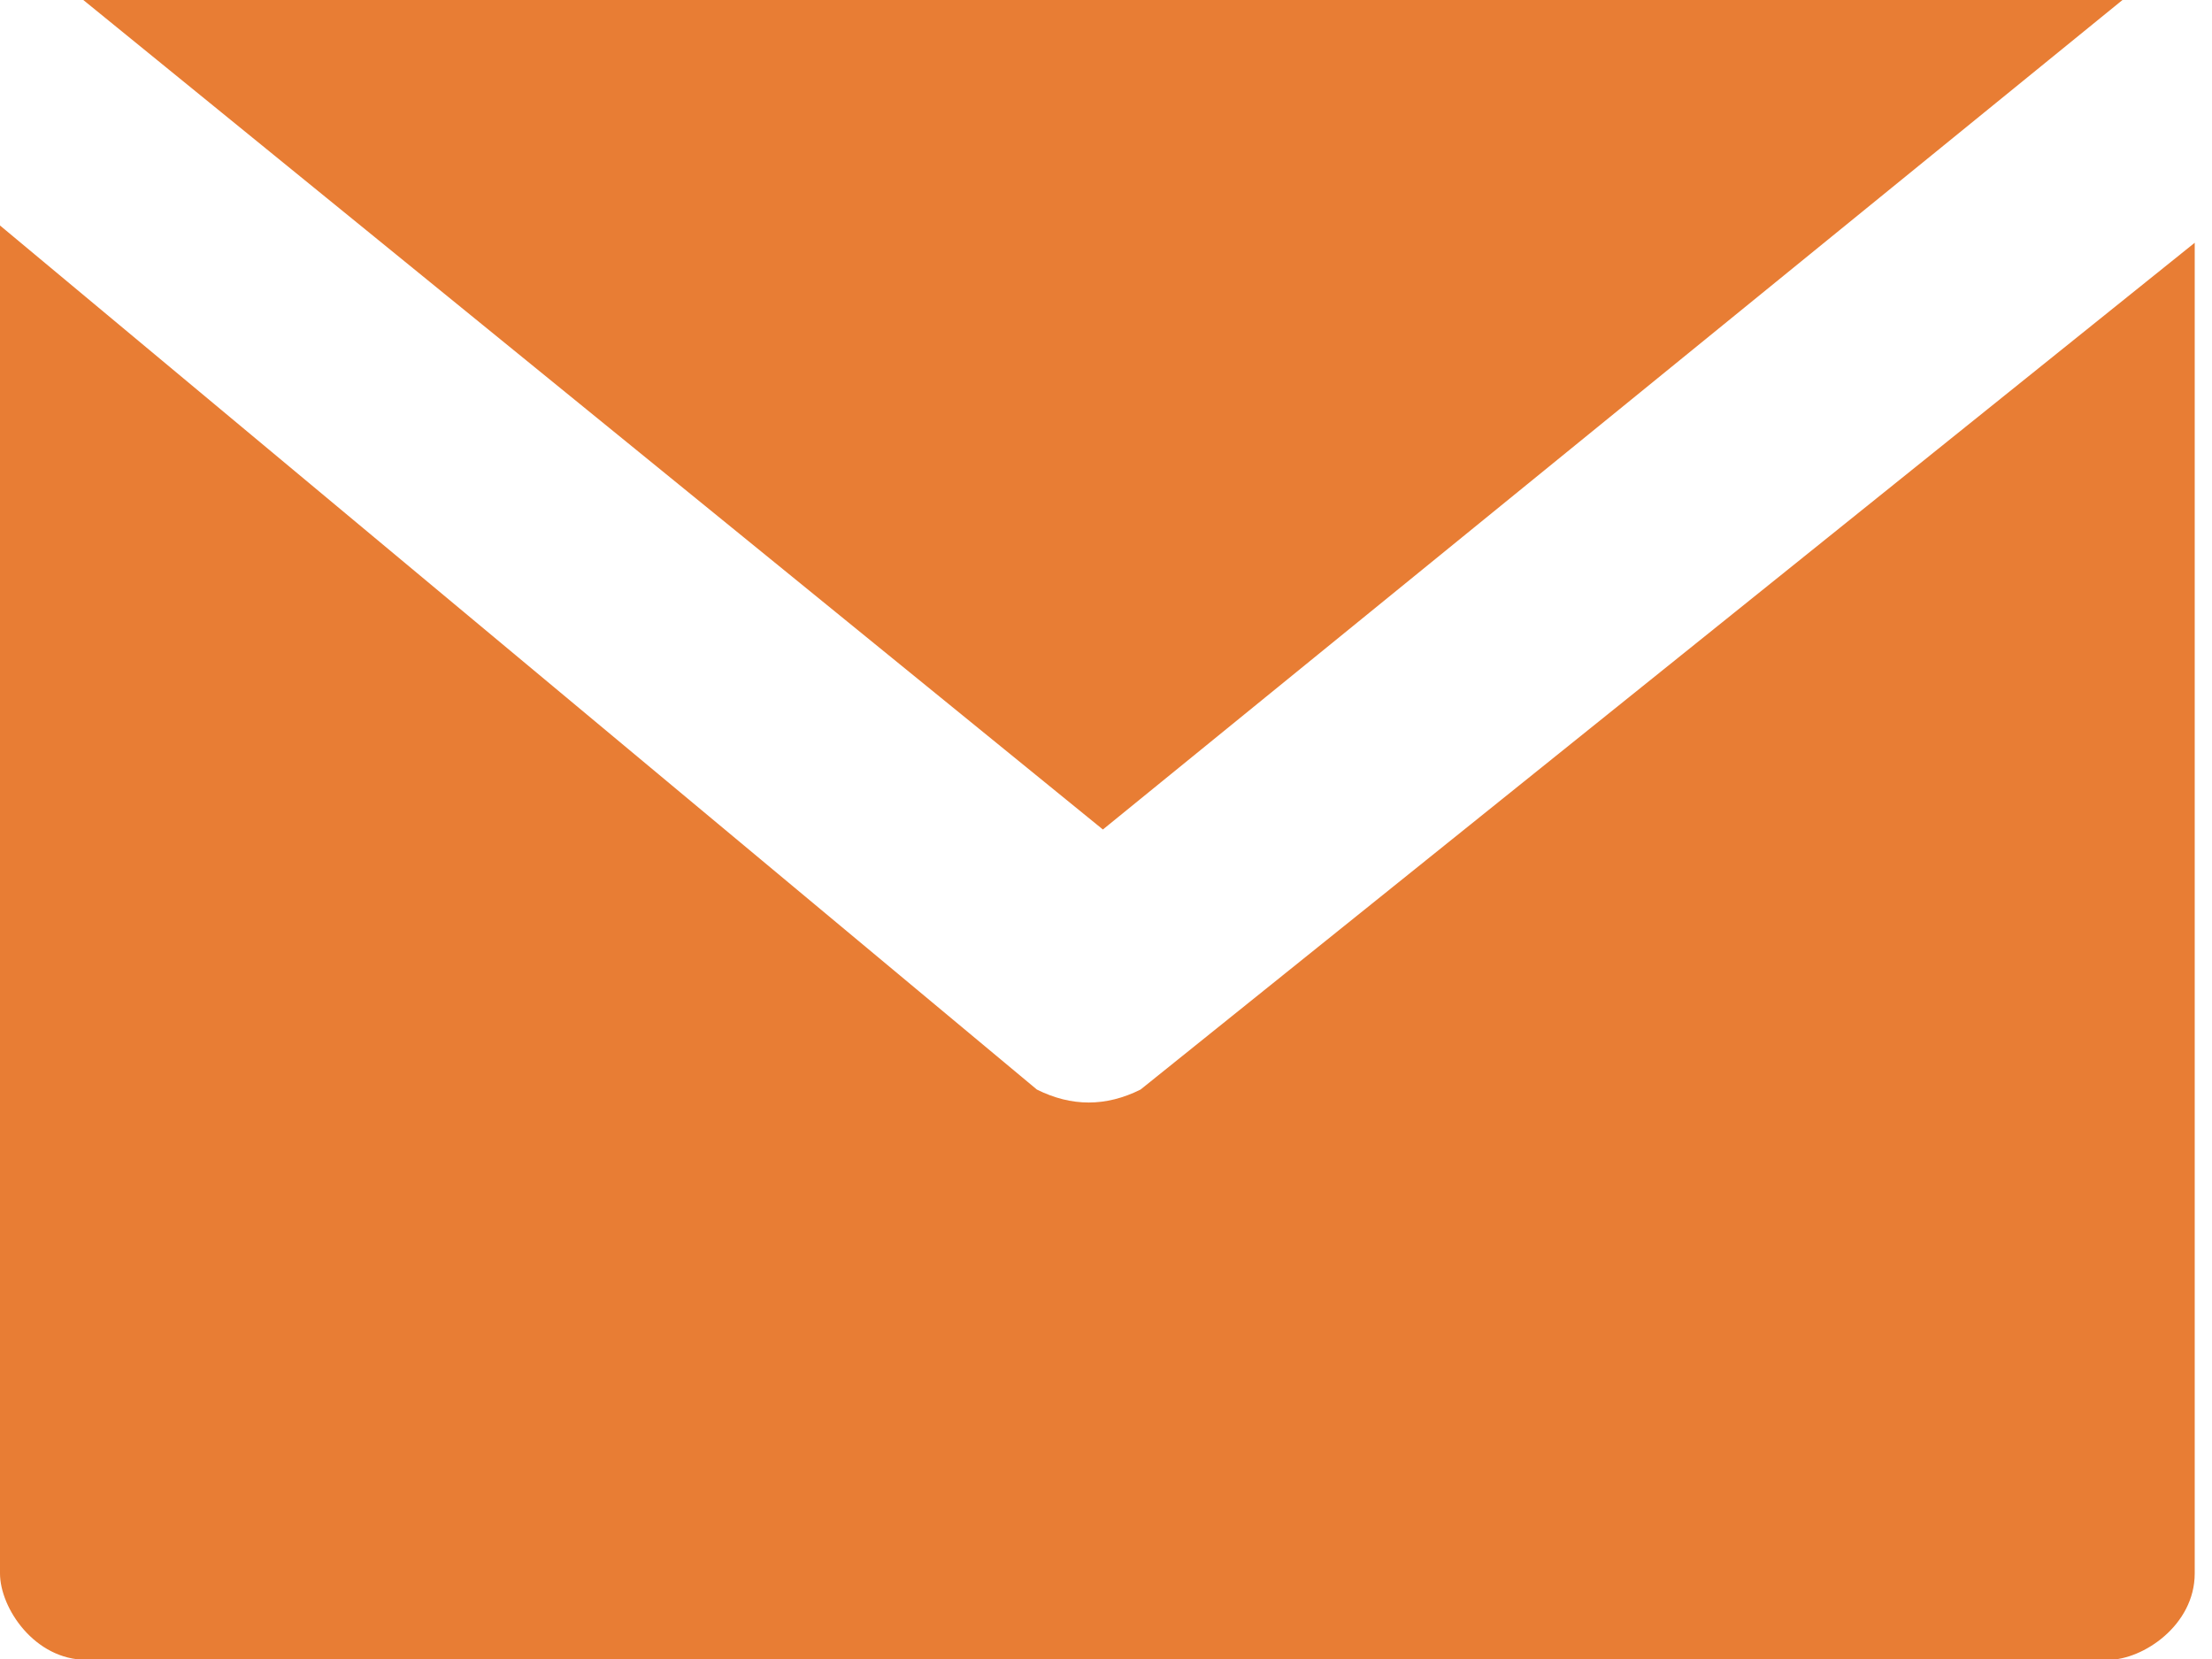 <svg width="32" height="24" viewBox="0 0 32 24" fill="none" xmlns="http://www.w3.org/2000/svg">
<g id="envelop_icoon_formulier 1" clip-path="url(#clip0_236_676)">
<g id="email">
<g id="Group_4218">
<g id="Group_4217">
<path id="Path_2700" d="M30.455 0H1.205L15.955 12L30.705 0H30.455Z" fill="#E87D34"/>
</g>
</g>
<g id="Group_4220">
<g id="Group_4219">
<path id="Path_2701" d="M16.5 15.762C16 16.012 15.5 16.012 15 15.762L0 3.262V22.762C0 23.262 0.5 24.012 1.25 24.012H30.5C31 24.012 31.75 23.512 31.75 22.762V3.512L16.5 15.762Z" fill="#E87D34"/>
</g>
</g>
</g>
</g>
<defs>
<clipPath id="clip0_236_676">
<rect width="31.75" height="24" fill="white"/>
</clipPath>
</defs>
</svg>
